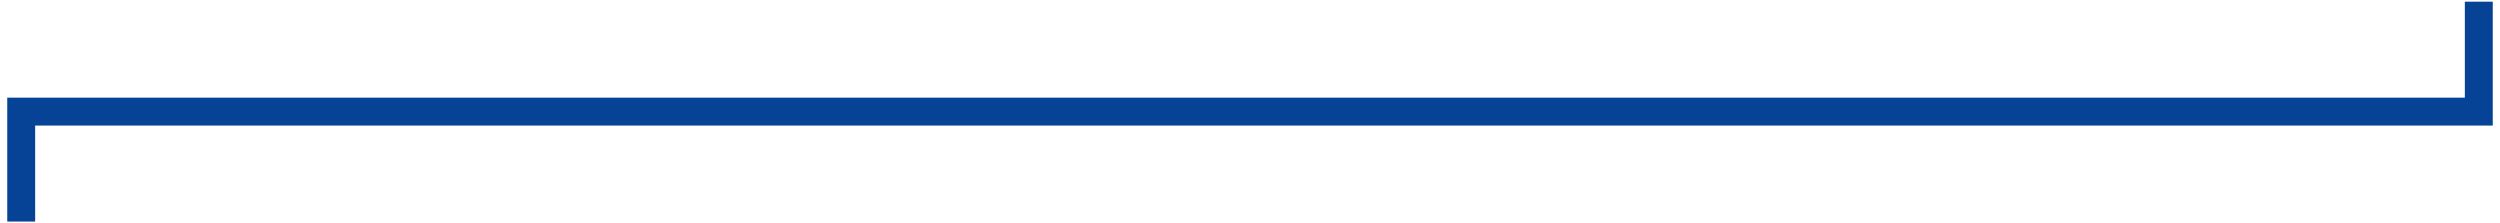 <?xml version="1.0" encoding="UTF-8"?>
<svg xmlns="http://www.w3.org/2000/svg" id="Layer_1" version="1.1" viewBox="0 0 448 40" width="448" height="40" x="0" y="0">
  <!-- Generator: Adobe Illustrator 29.0.1, SVG Export Plug-In . SVG Version: 2.1.0 Build 192)  -->
  <defs>
    <style>
      .st0 {
        fill: none;
      }

      .st1 {
        fill: #064296;
      }
    </style>
  </defs>
  <rect class="st0" width="448" height="40"/>
  <polygon class="st1" points="6.3 39.7 1.3 39.7 1.3 17.5 441.7 17.5 441.7 .3 446.7 .3 446.7 22.5 6.3 22.5 6.3 39.7"/>
</svg>
